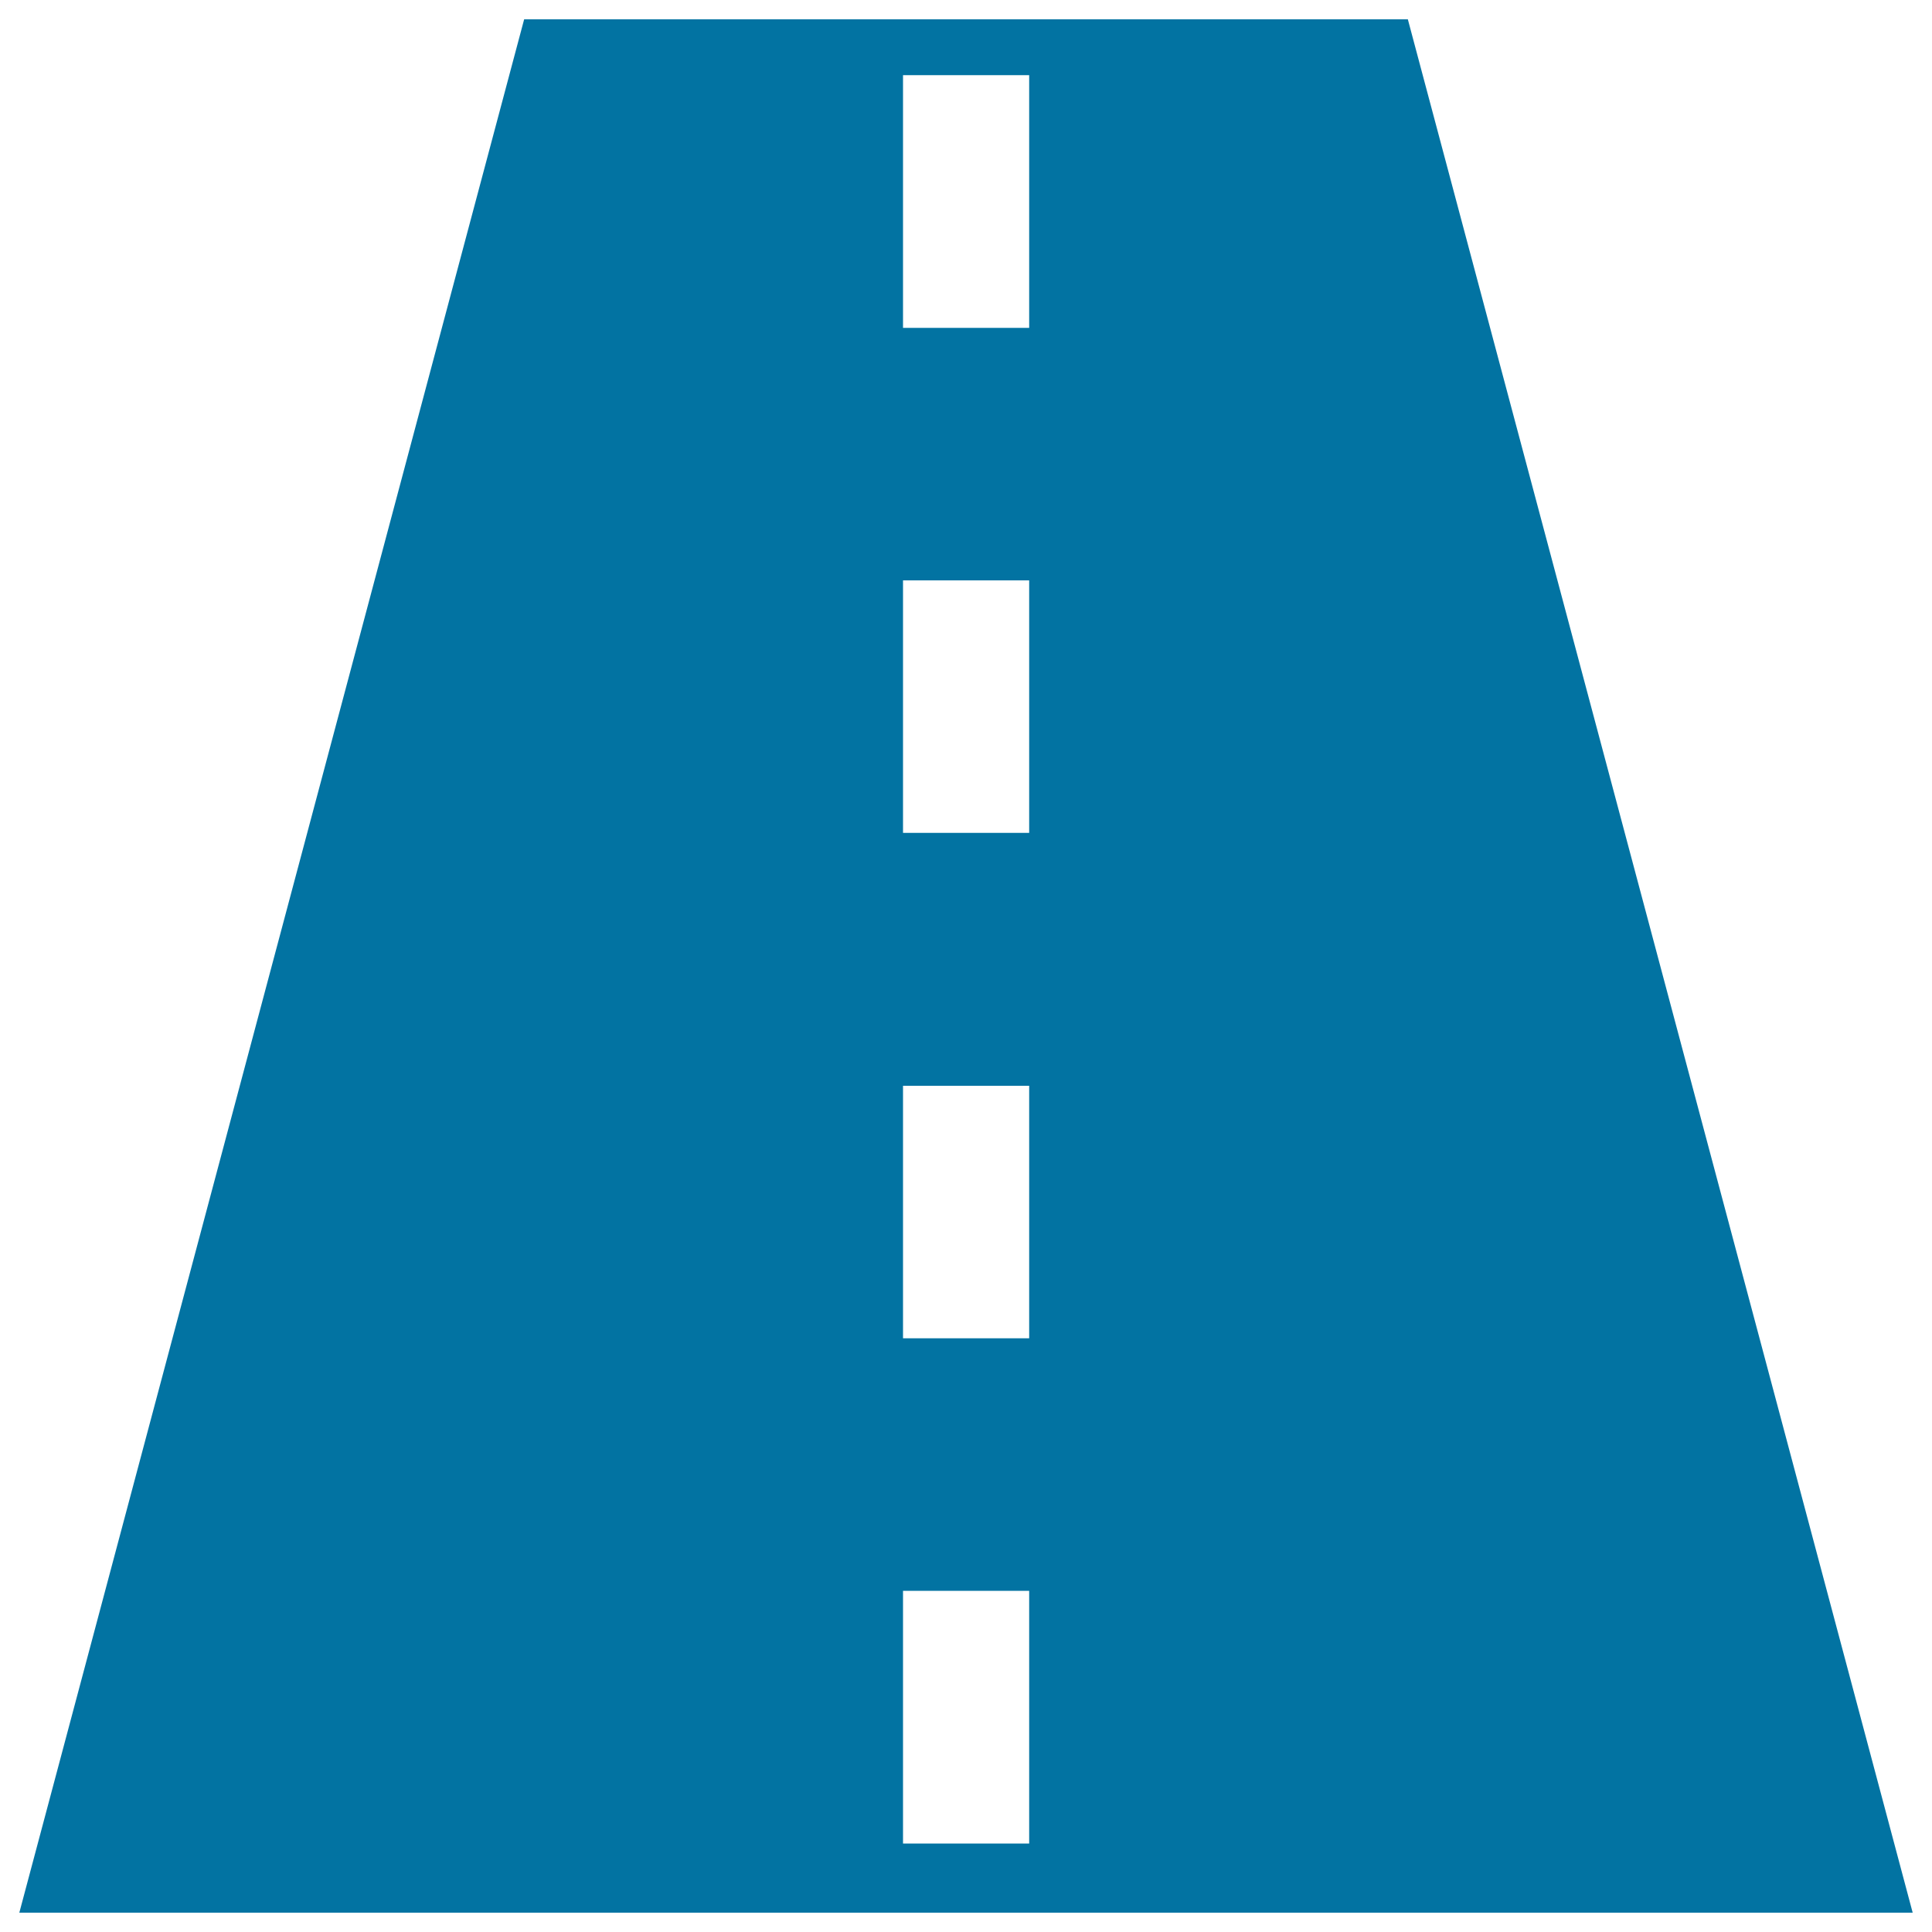 <svg xmlns="http://www.w3.org/2000/svg" viewBox="0 0 1000 1000" style="fill:#0273a2">
<title>Route Perspective SVG icon</title>
<g><path d="M728.7,10H271.3L10,990h980L728.7,10z M532.7,954.2h-65.3V823.4h65.3V954.2z M532.7,692.7h-65.3V562h65.3V692.7z M532.7,431.1h-65.3V300.4h65.3V431.1z M532.7,169.7h-65.3V38.9h65.3V169.7z"/></g>
</svg>
